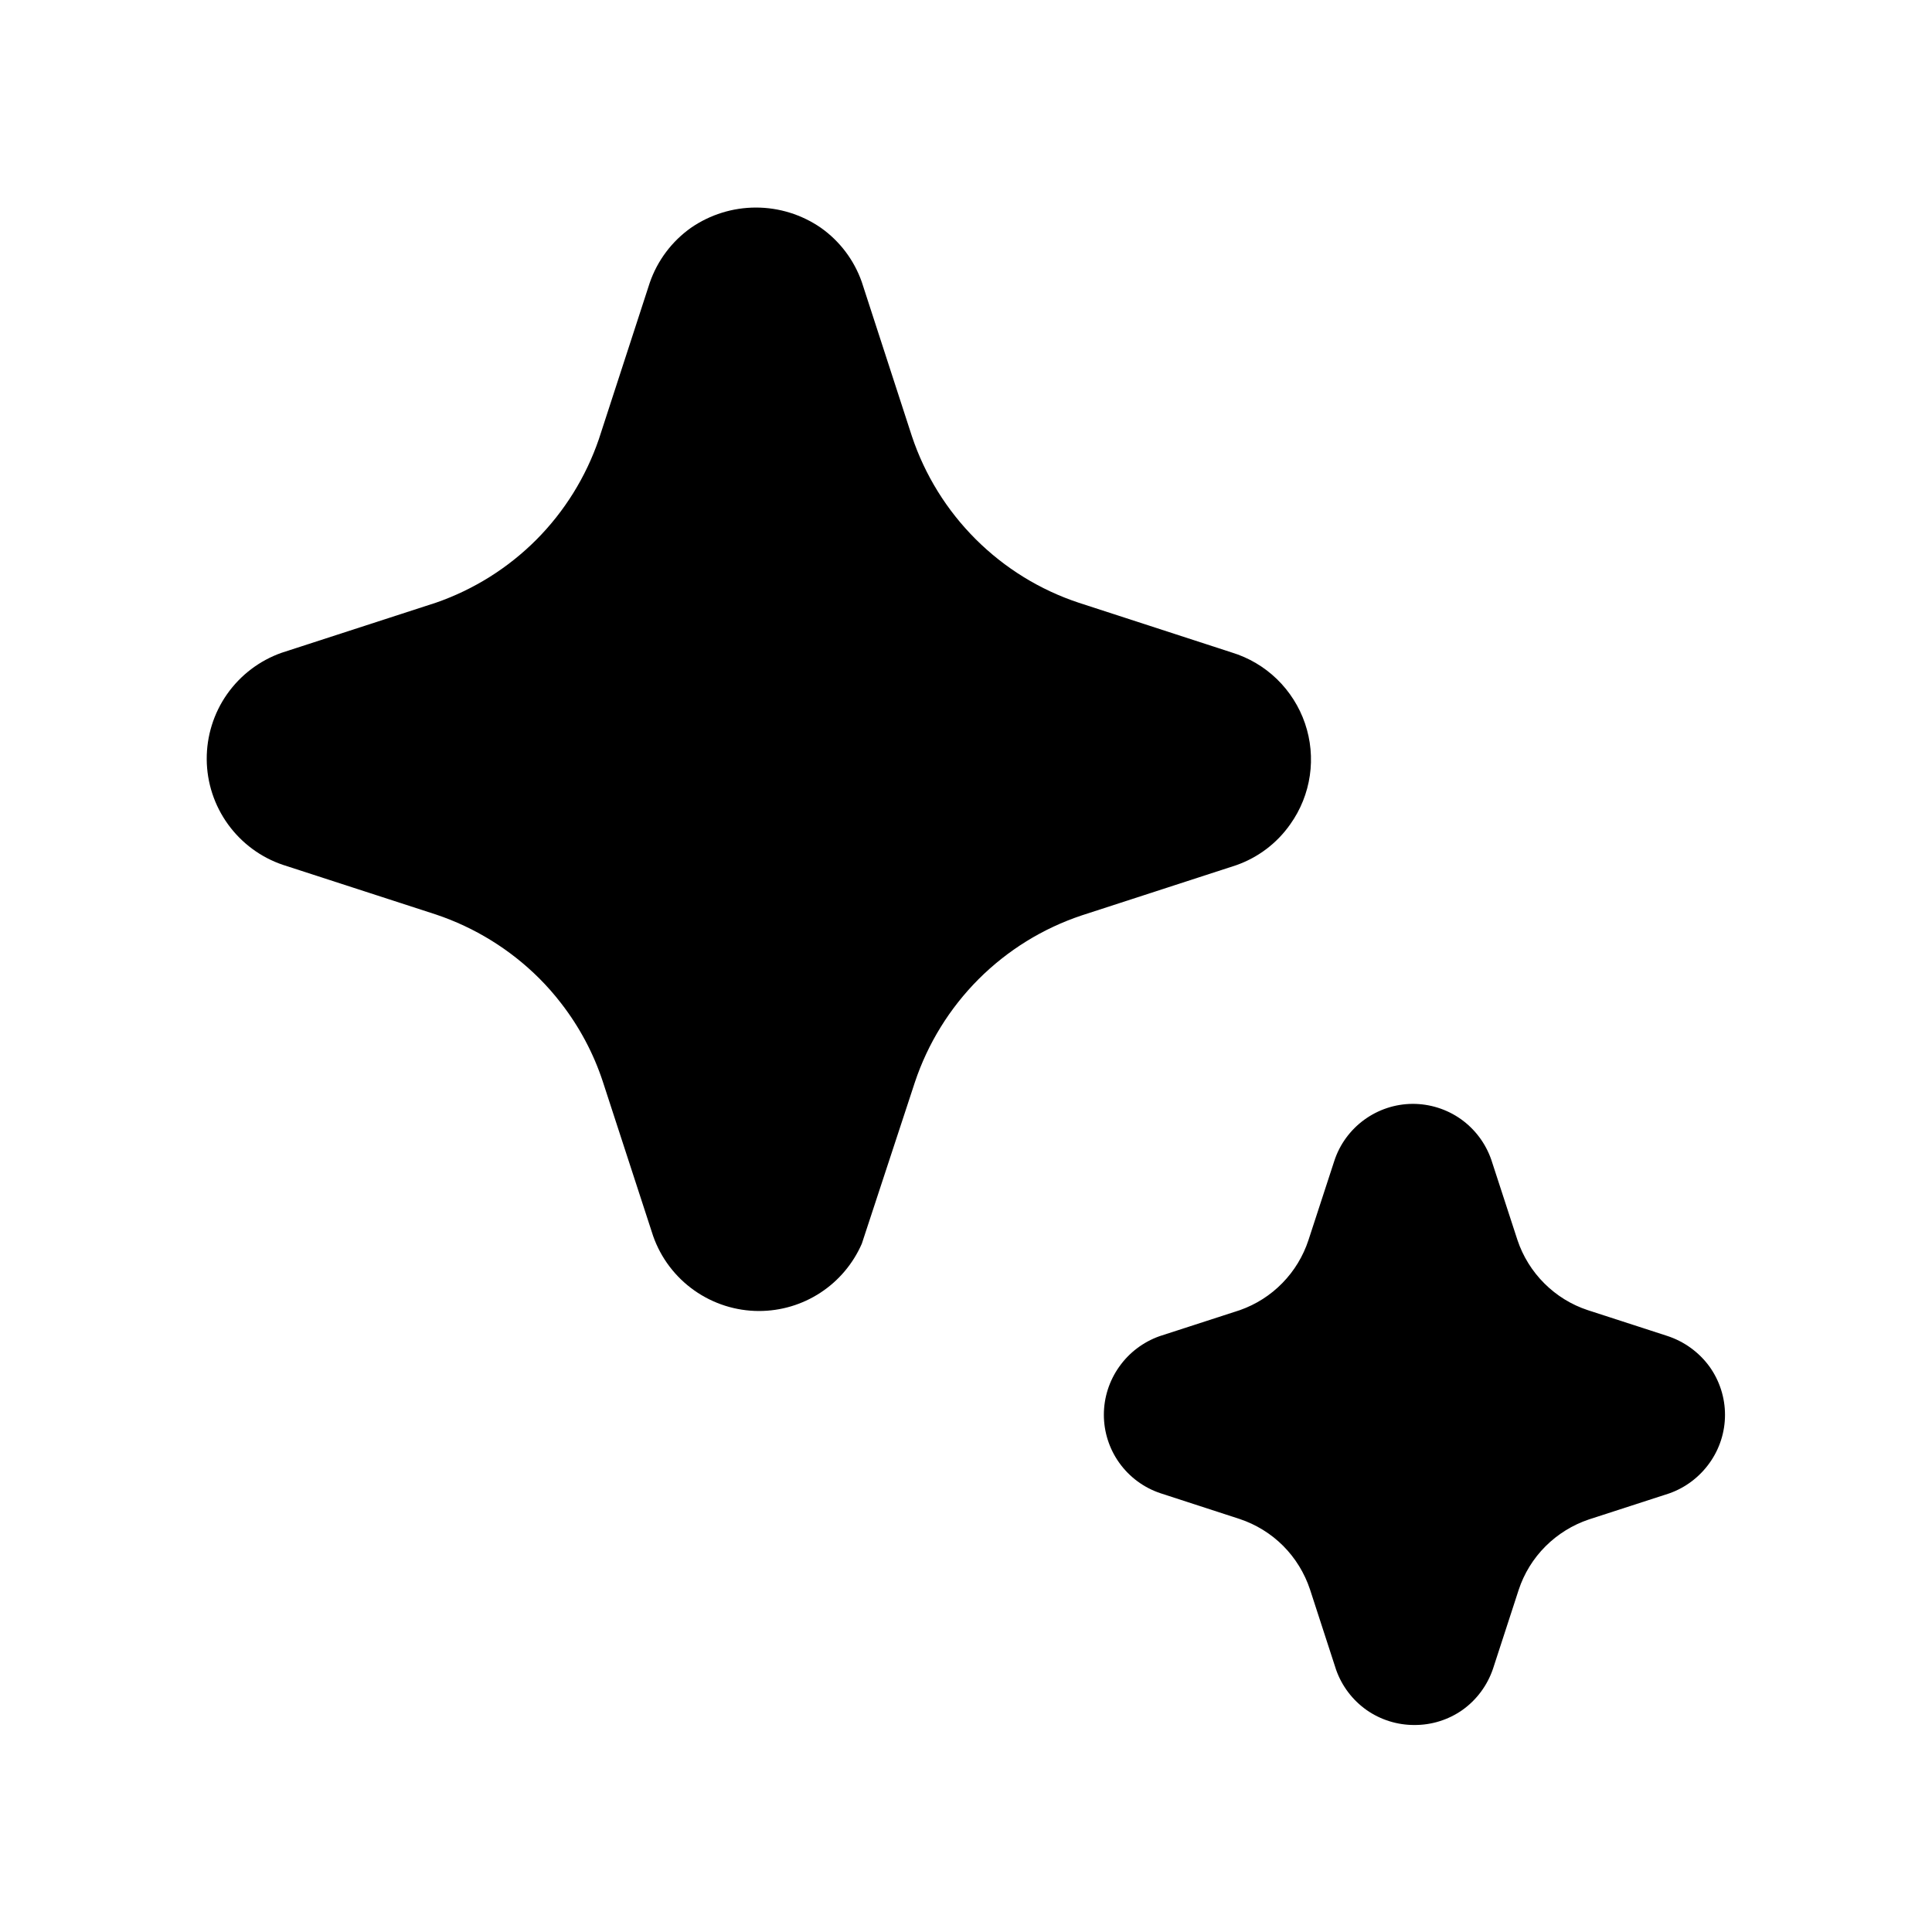 <svg xmlns="http://www.w3.org/2000/svg" viewBox="0 0 28 28" fill="none"><path d="M10.061 18.701C10.335 18.895 10.664 19 11 19C11.316 19 11.626 18.908 11.89 18.735C12.155 18.562 12.363 18.315 12.49 18.025L13.259 15.685C13.447 15.122 13.763 14.611 14.182 14.191C14.602 13.771 15.113 13.455 15.676 13.267L17.914 12.54C18.232 12.429 18.507 12.221 18.7 11.945C18.849 11.736 18.946 11.494 18.983 11.24C19.02 10.986 18.996 10.727 18.913 10.484C18.83 10.241 18.69 10.021 18.506 9.842C18.321 9.663 18.097 9.531 17.851 9.456L15.636 8.736C15.073 8.55 14.561 8.234 14.141 7.815C13.721 7.396 13.404 6.885 13.216 6.322L12.489 4.085C12.377 3.768 12.17 3.494 11.895 3.3C11.619 3.11 11.291 3.008 10.956 3.008C10.62 3.008 10.292 3.11 10.016 3.3C9.737 3.497 9.527 3.777 9.416 4.1L8.679 6.365C8.491 6.913 8.182 7.411 7.773 7.822C7.364 8.232 6.867 8.544 6.32 8.734L4.08 9.461C3.761 9.574 3.486 9.783 3.291 10.06C3.097 10.336 2.994 10.667 2.996 11.005C2.998 11.343 3.106 11.672 3.304 11.946C3.502 12.22 3.78 12.426 4.1 12.534L6.316 13.253C6.881 13.442 7.395 13.76 7.816 14.18C7.929 14.293 8.035 14.414 8.132 14.54C8.398 14.883 8.603 15.268 8.738 15.68L9.466 17.914C9.578 18.232 9.786 18.507 10.061 18.701ZM19.804 24.782C20.008 24.925 20.251 25.001 20.5 25C20.747 25.001 20.989 24.926 21.192 24.784C21.4 24.637 21.556 24.426 21.638 24.184L22.01 23.041C22.088 22.804 22.221 22.588 22.398 22.411C22.575 22.234 22.79 22.101 23.027 22.021L24.193 21.643C24.428 21.56 24.632 21.405 24.777 21.201C24.922 20.998 25 20.755 25 20.505C25 20.255 24.922 20.012 24.777 19.808C24.623 19.596 24.406 19.439 24.156 19.359L23.012 18.988C22.775 18.91 22.559 18.777 22.382 18.6C22.205 18.424 22.071 18.208 21.992 17.971L21.613 16.808C21.531 16.571 21.377 16.365 21.172 16.219C20.967 16.074 20.721 15.997 20.47 15.998C20.218 16 19.974 16.081 19.771 16.229C19.568 16.377 19.416 16.585 19.338 16.824L18.964 17.97C18.887 18.205 18.758 18.418 18.586 18.594C18.414 18.771 18.203 18.905 17.971 18.987L16.805 19.365C16.569 19.449 16.365 19.603 16.221 19.807C16.076 20.011 15.998 20.254 15.998 20.504C15.998 20.753 16.076 20.997 16.221 21.2C16.369 21.407 16.579 21.562 16.821 21.642L17.965 22.014C18.203 22.093 18.42 22.227 18.597 22.404C18.774 22.582 18.907 22.799 18.986 23.037L19.364 24.2C19.447 24.435 19.601 24.638 19.804 24.782Z" fill="currentColor"/></svg>